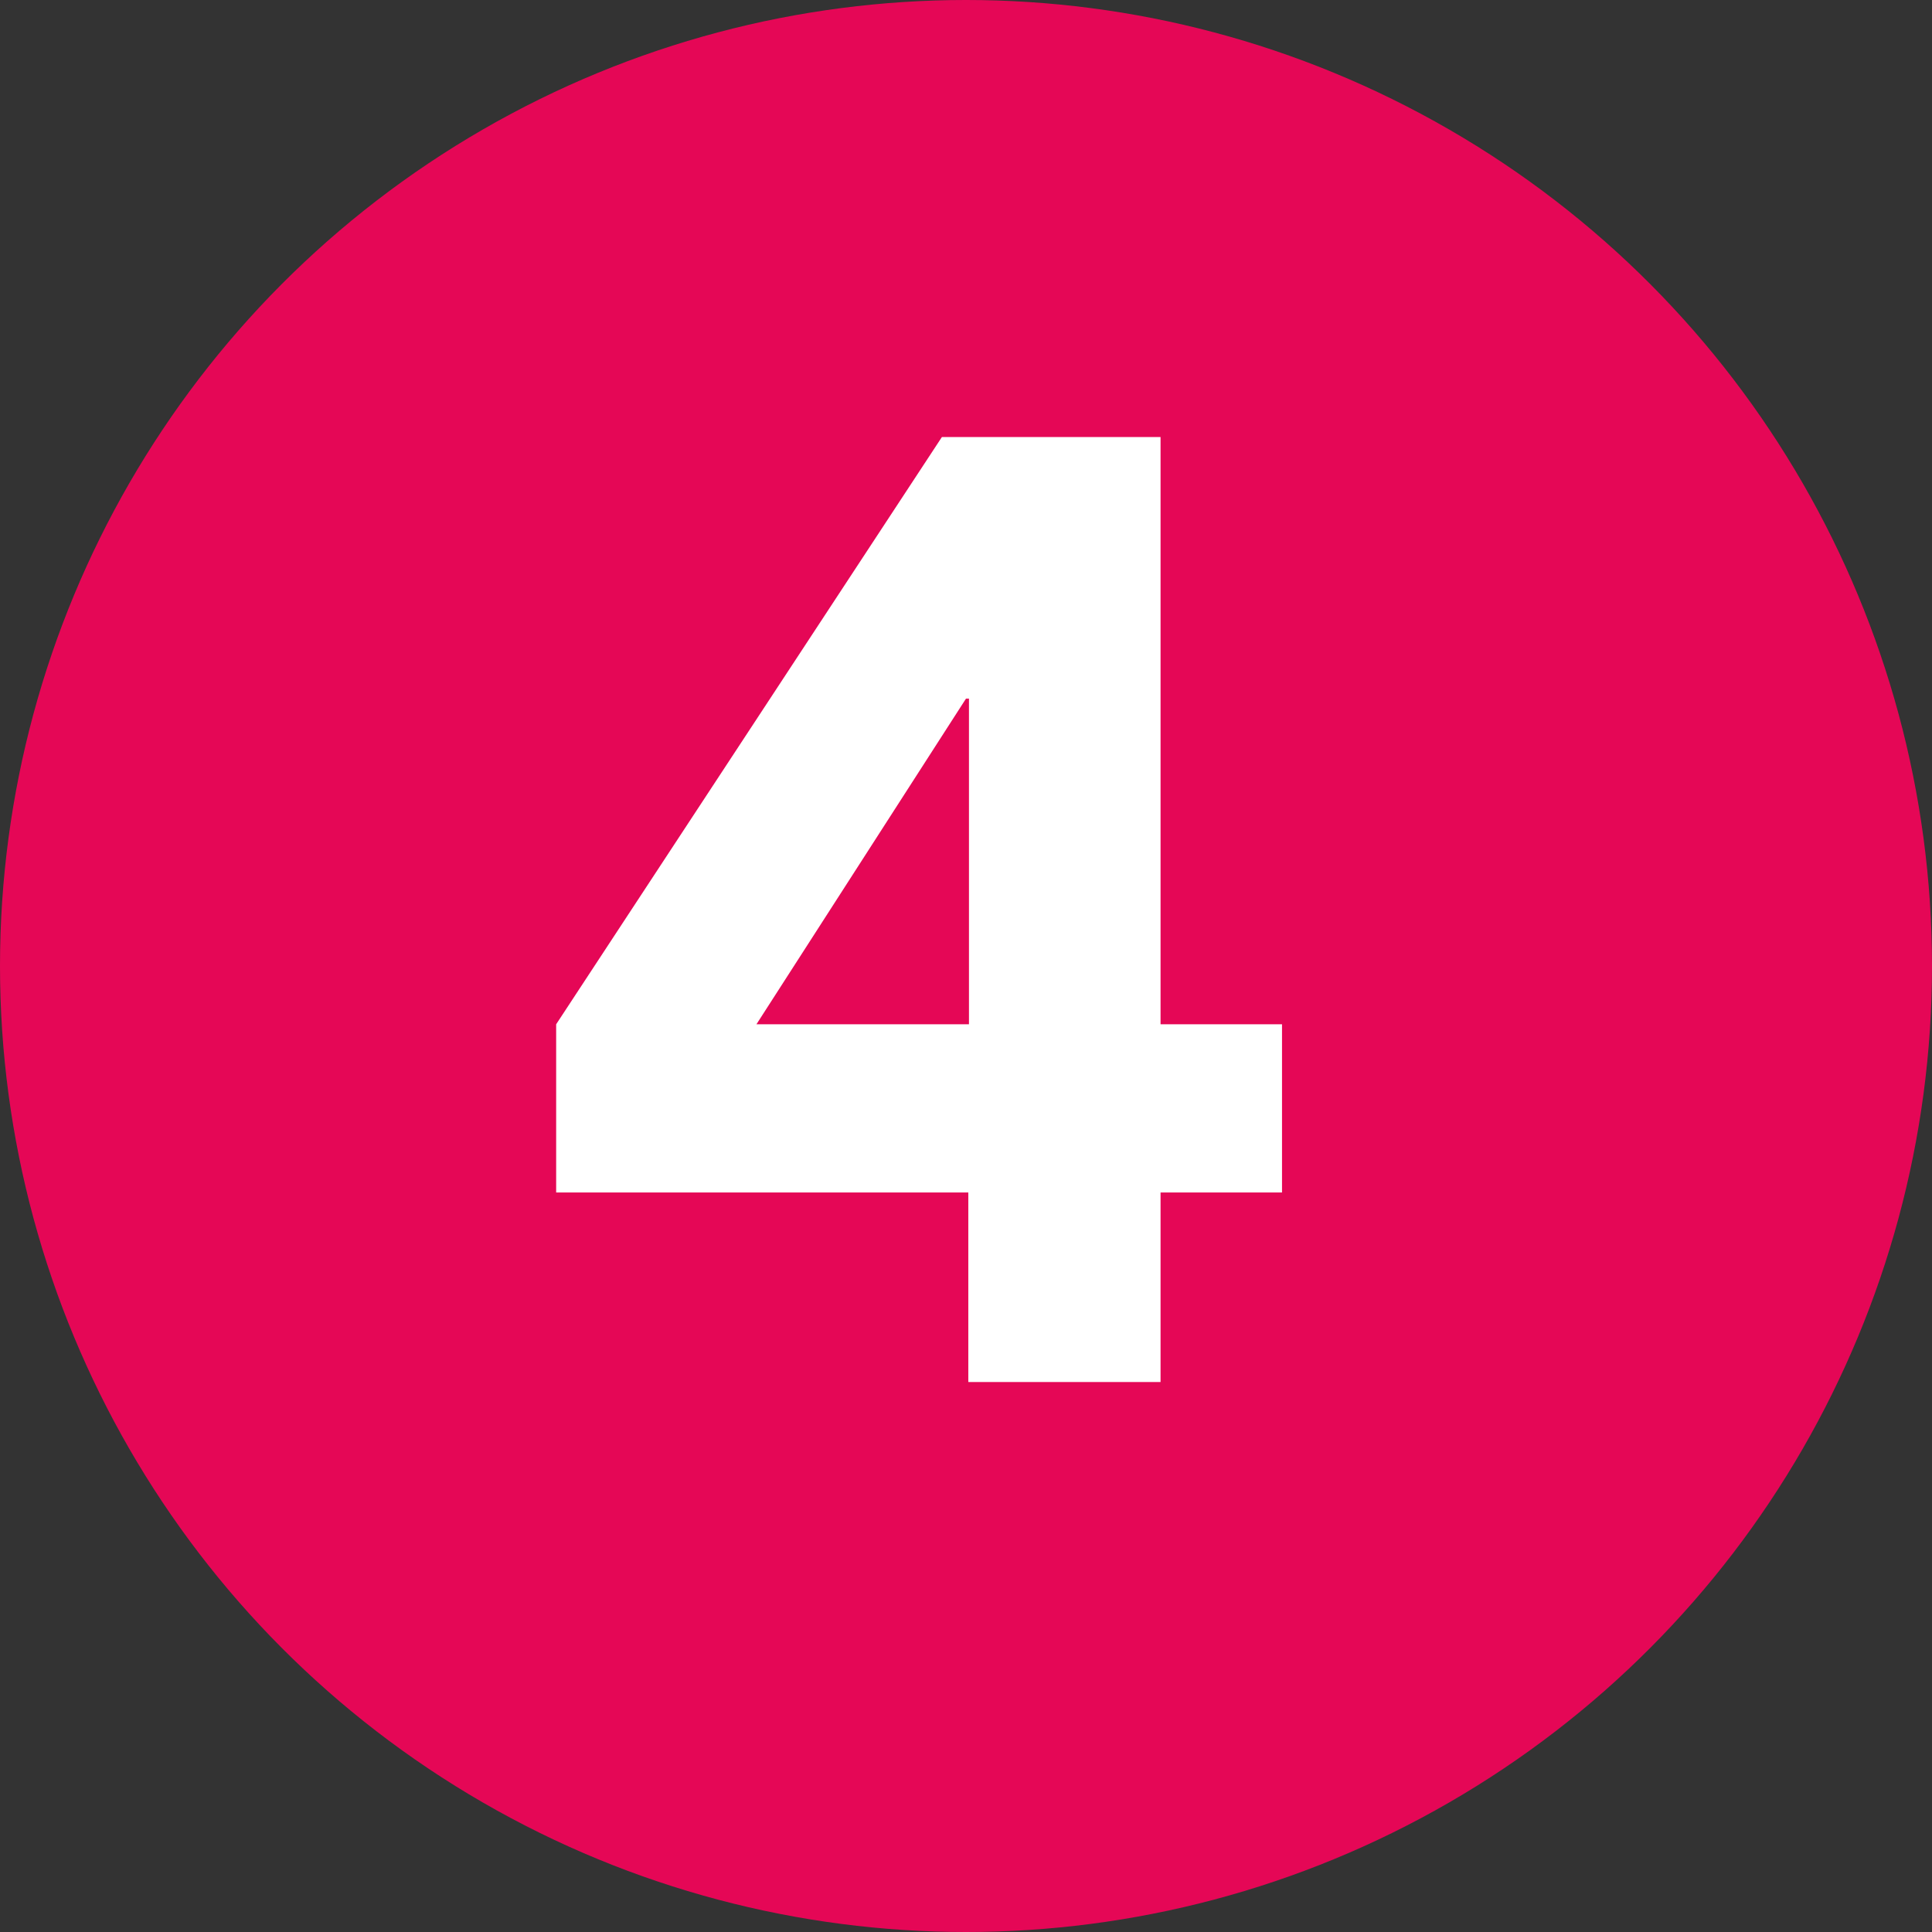 <svg xmlns="http://www.w3.org/2000/svg" viewBox="0 0 300 300"><rect x="0" y="0" width="300" height="300" fill="#333333" stroke="none"/><defs><style>.cls-1{fill:#e50756;}.cls-2{fill:#fff;}</style></defs><g id="Ebene_1" data-name="Ebene 1"><circle class="cls-1" cx="150" cy="150" r="150"/></g><g id="Ebene_5" data-name="Ebene 5"><path class="cls-2" d="M180.21,67.86v91.19h18.86v26.12H180.21V214.6H150.36V185.17h-64V159.05l59.9-91.19ZM150,108.48l-32.54,50.57h33V108.48Z"/></g></svg>